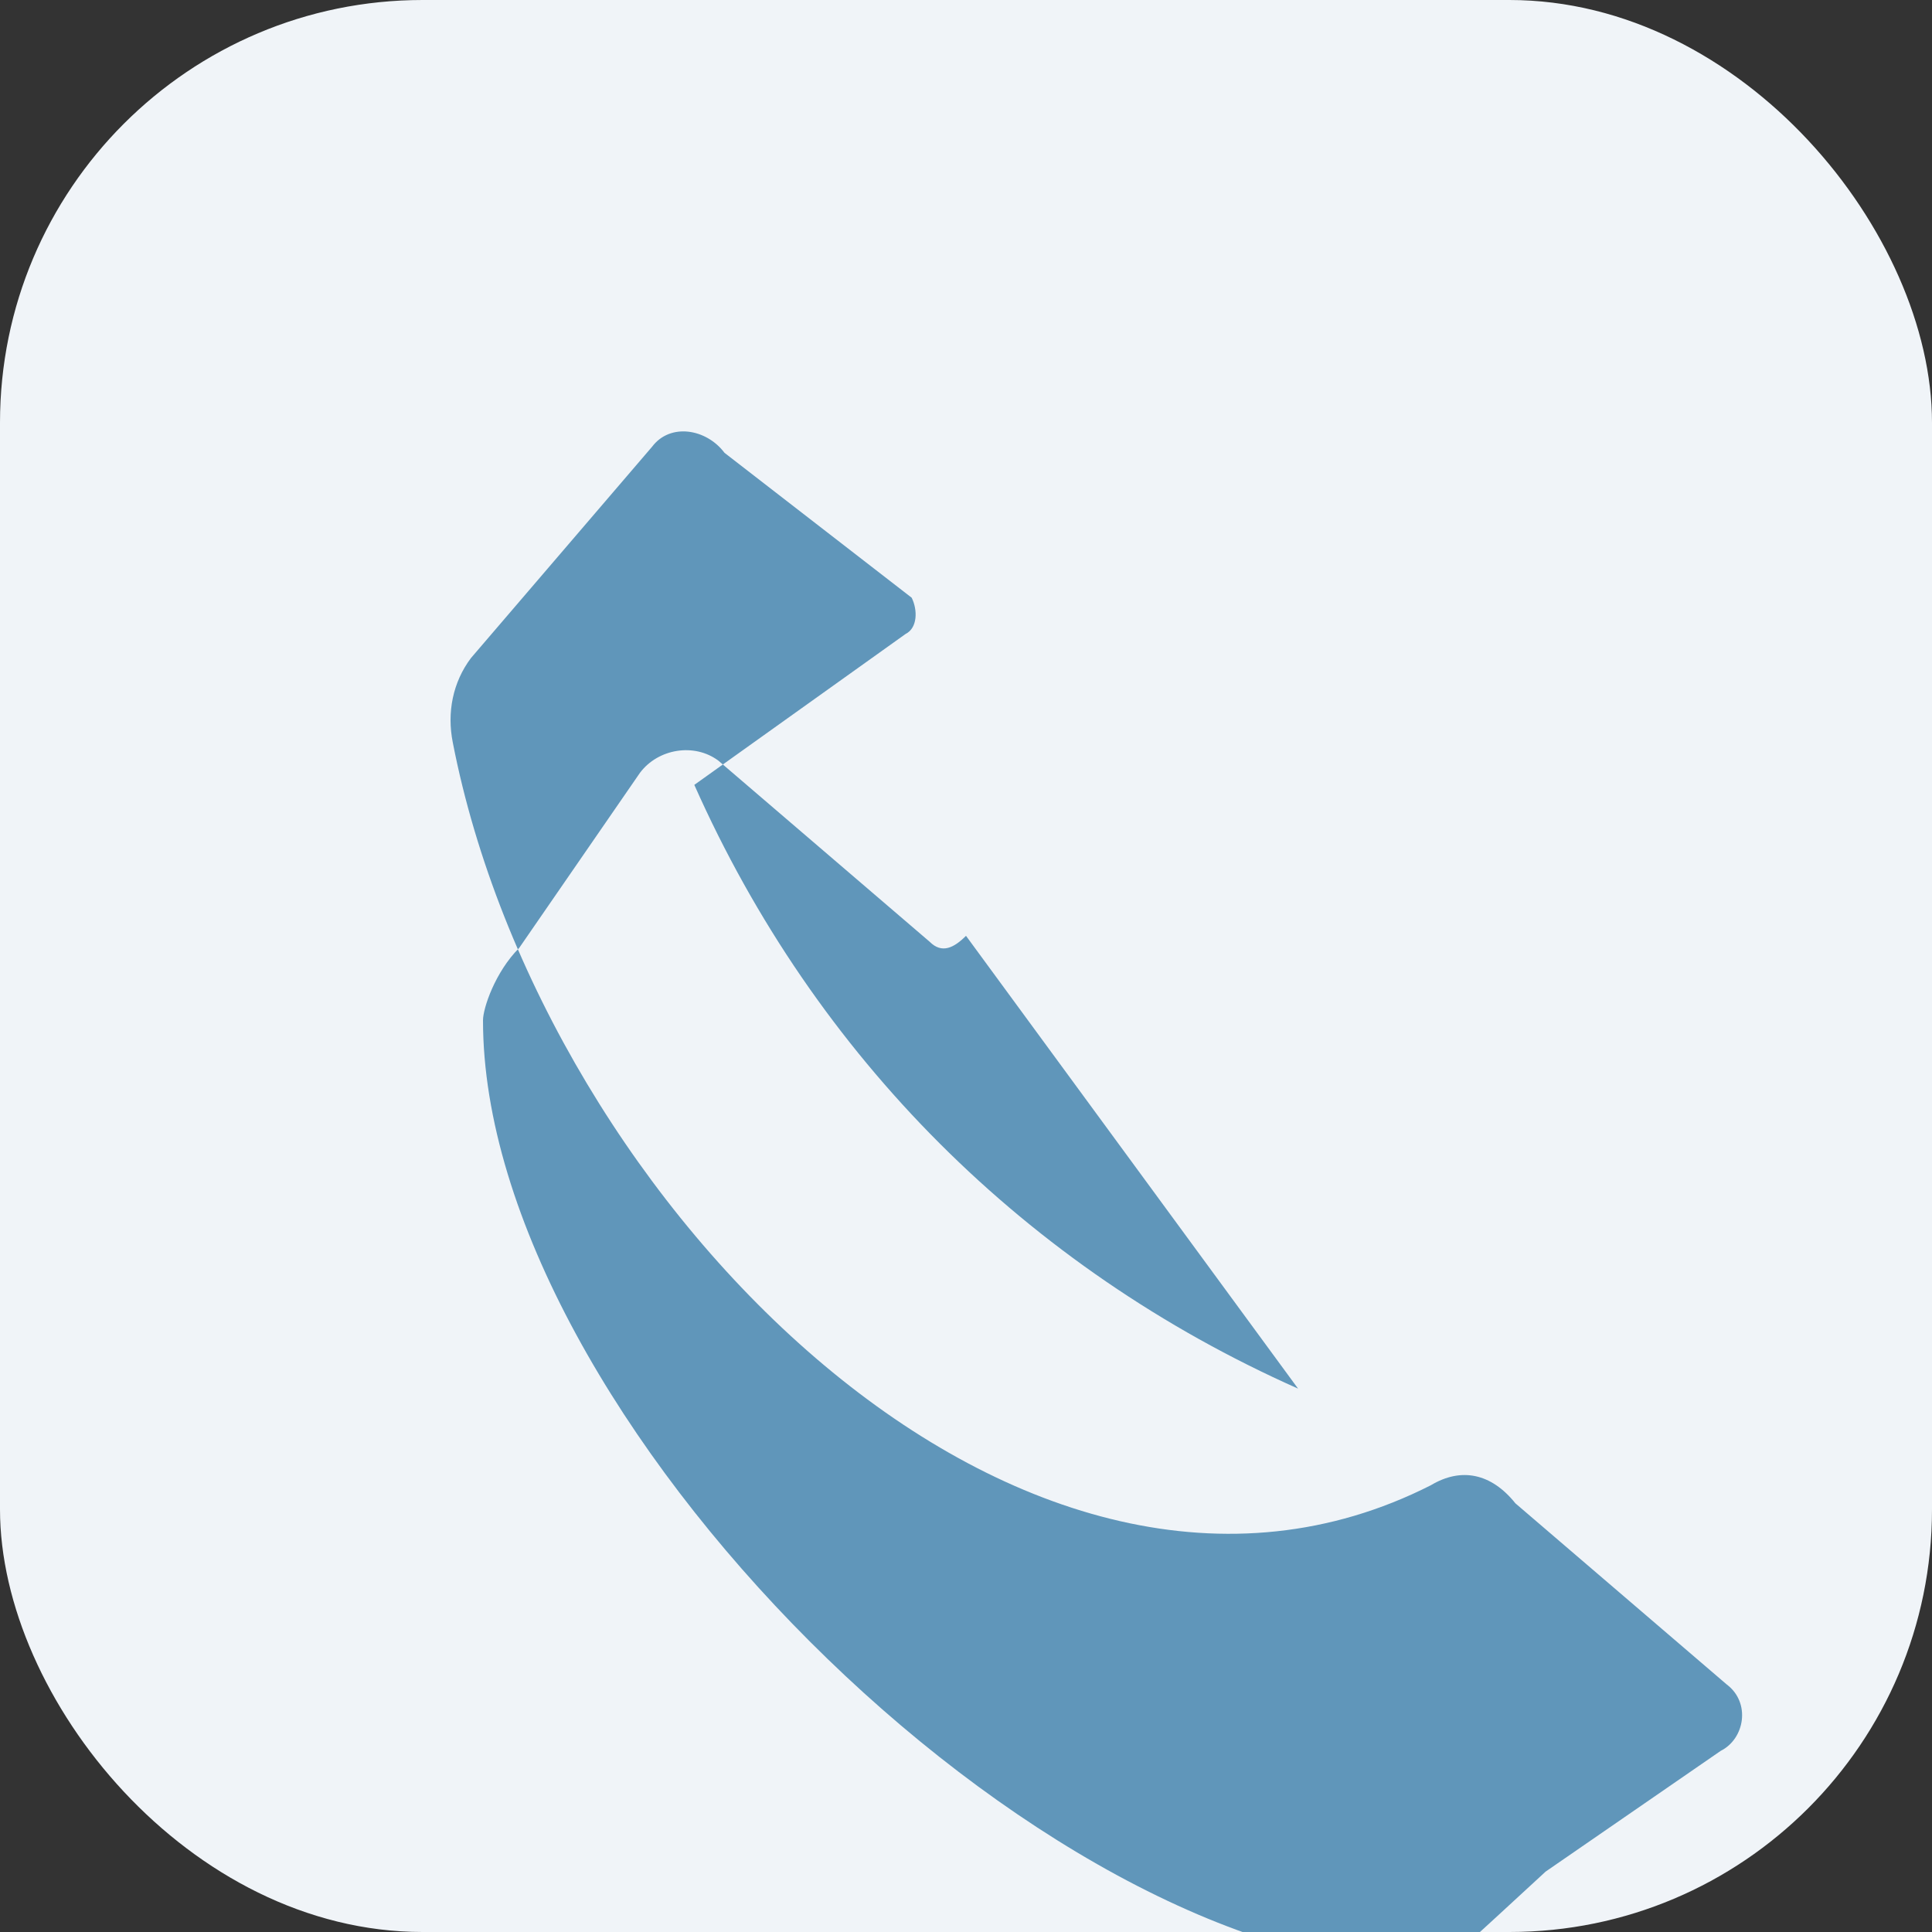 <?xml version="1.0" encoding="UTF-8"?>
<svg xmlns="http://www.w3.org/2000/svg" width="32" height="32" viewBox="0 0 32 32"><rect x="0" y="0" width="32" height="32" fill="#333333" stroke="none"/><rect width="32" height="32" rx="7" fill="#F0F4F8"/><path d="M21.5 23c-4.5-2-8-5.5-10-10l3.5-2.5c.2-.1.2-.4.1-.6L12 7.5C11.7 7.1 11.1 7 10.8 7.4l-3 3.5c-.3.4-.4.9-.3 1.4C9 20 17 28 23.7 24.6c.5-.3 1-.2 1.4.3l3.5 3c.4.3.3.9-.1 1.1l-2.9 2C24.4 32.1 23.9 32.6 23.7 32.6c-6.5 0-15.7-9.2-15.7-15.7 0-.2.2-.8.6-1.2l2-2.9c.3-.4.9-.5 1.3-.2l3.5 3c.2.2.4.1.6-.1L21.5 23Z" fill="#6096BA"/></svg>